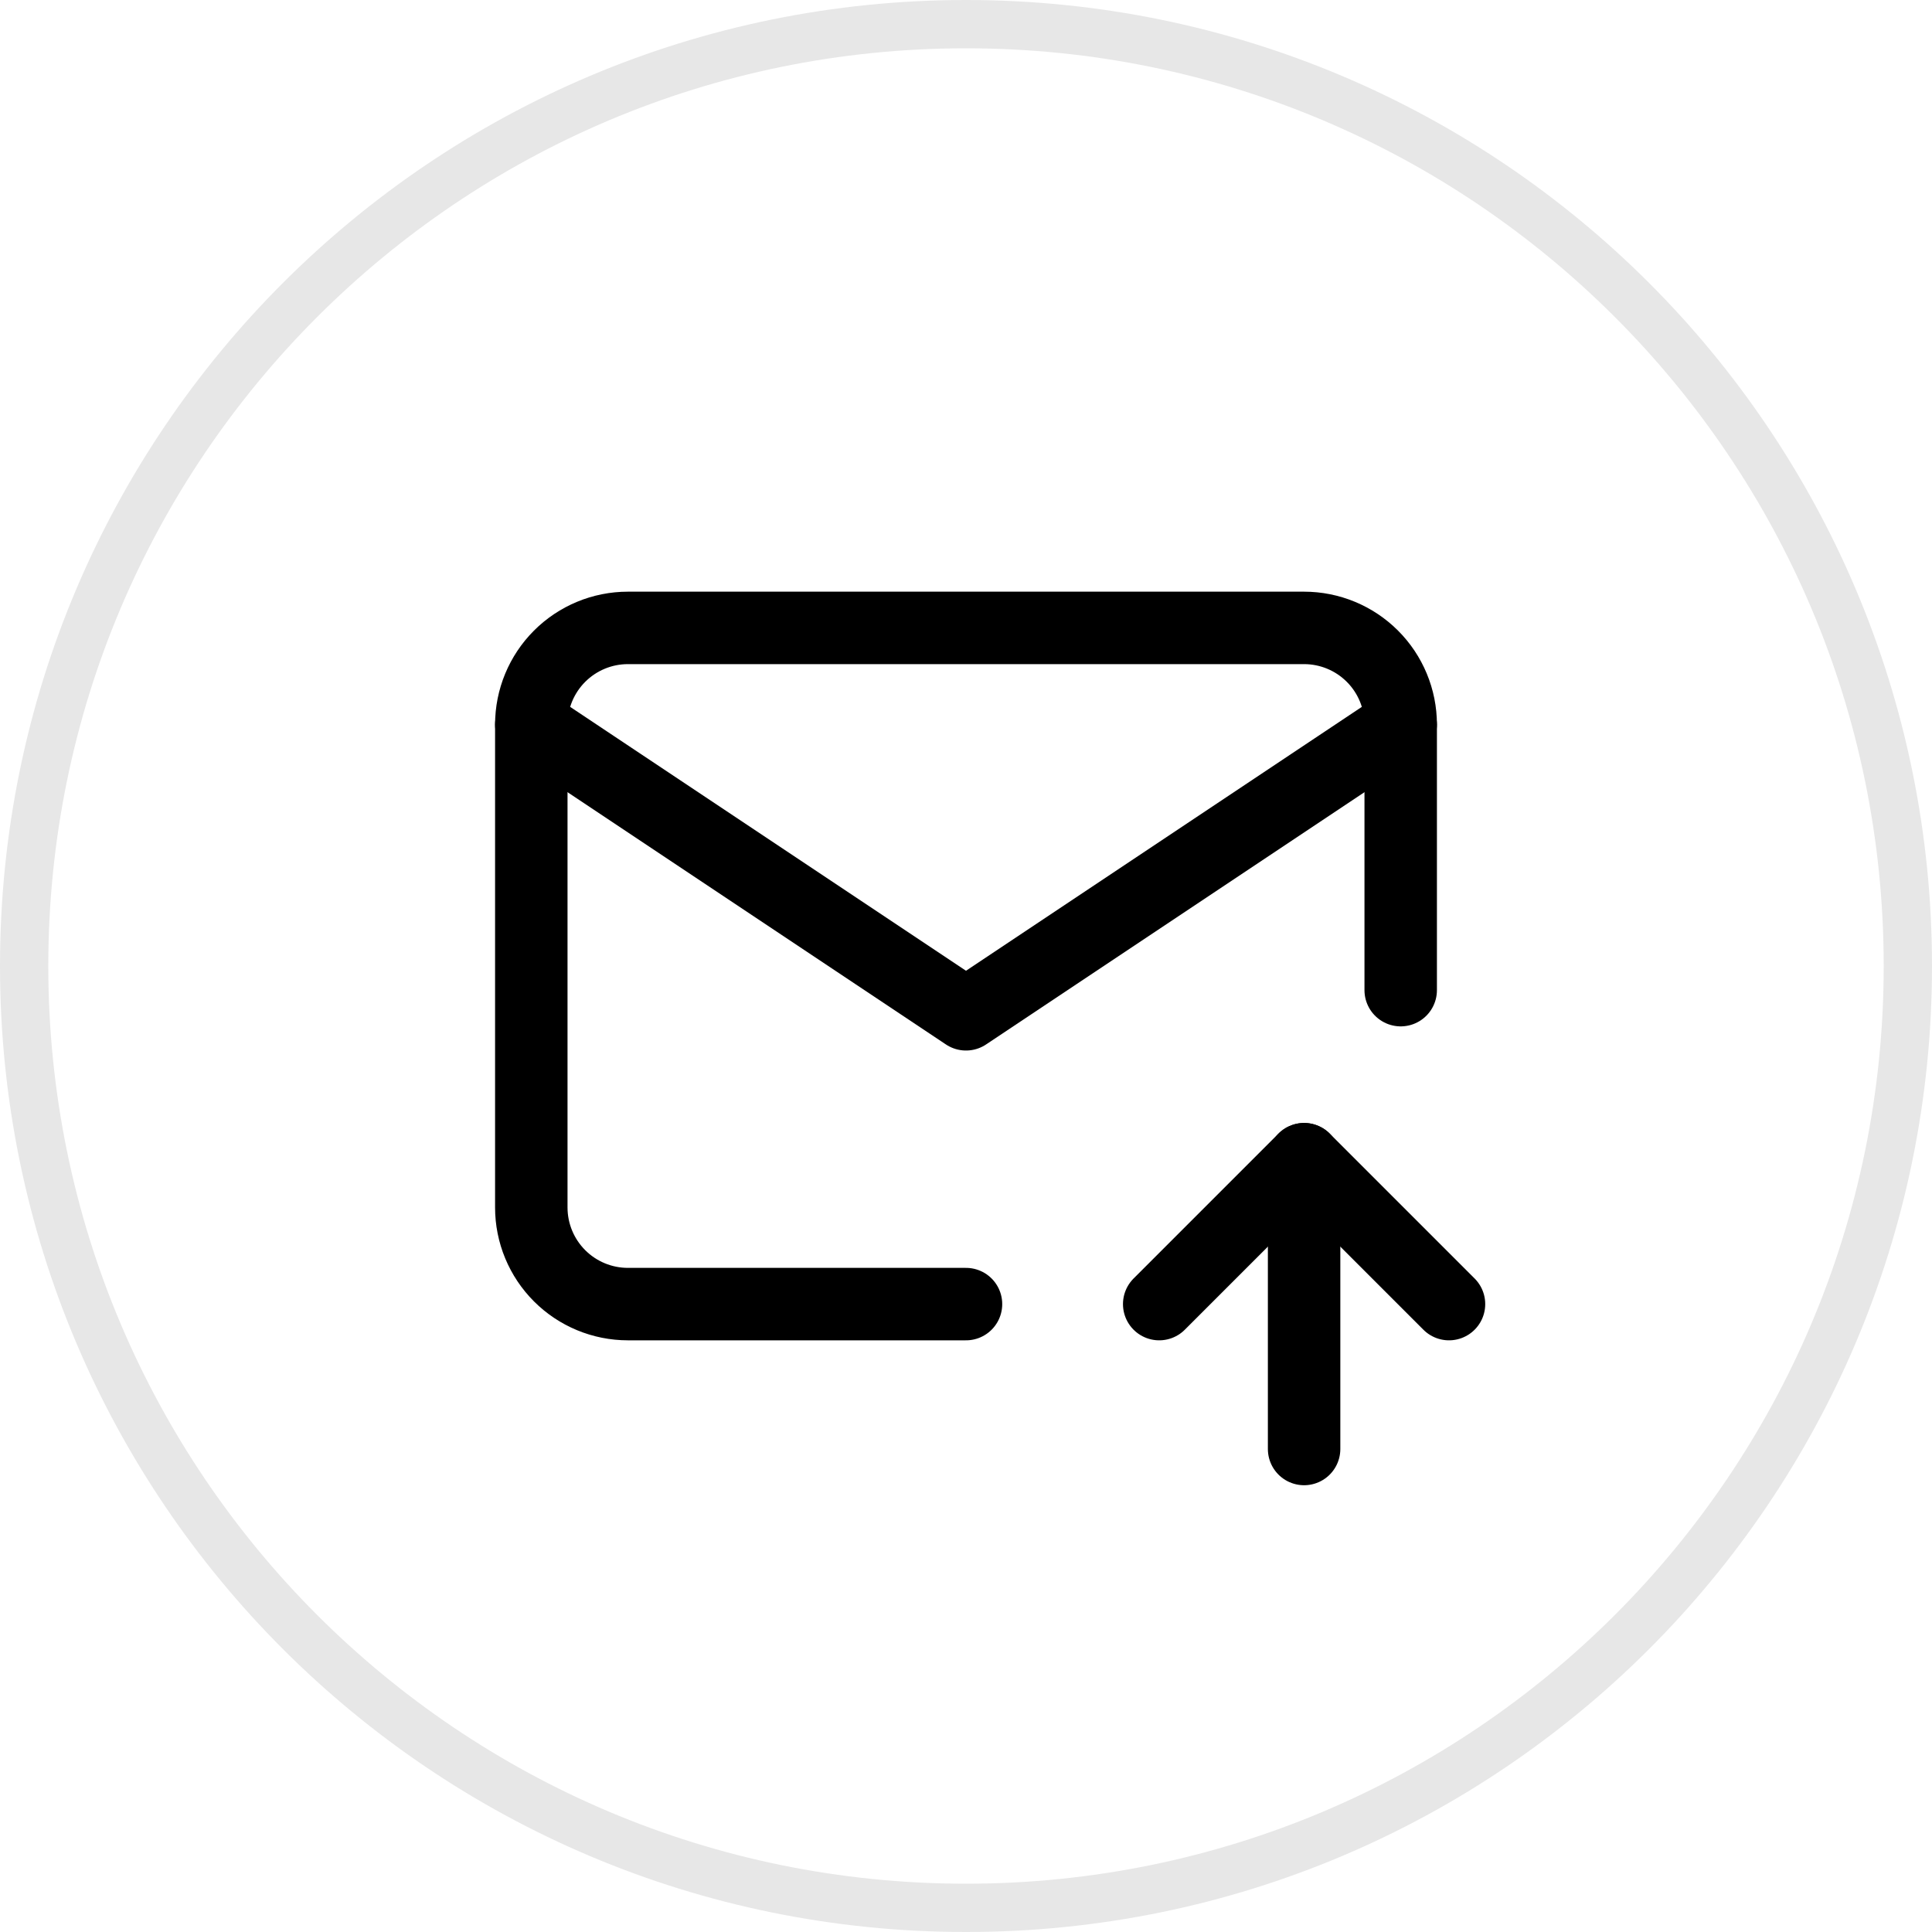 <svg width="40" height="40" viewBox="0 0 40 40" fill="none" xmlns="http://www.w3.org/2000/svg">
<path d="M20 0.5C30.77 0.5 39.5 9.23 39.5 20C39.5 30.77 30.77 39.5 20 39.5C9.23 39.5 0.5 30.77 0.5 20C0.5 9.23 9.23 0.5 20 0.5Z" stroke="#E7E7E7"/>
<g clip-path="url(#clip0_276_811)">
<path d="M20 27H13C12.47 27 11.961 26.789 11.586 26.414C11.211 26.039 11 25.53 11 25V15C11 14.47 11.211 13.961 11.586 13.586C11.961 13.211 12.47 13 13 13H27C27.53 13 28.039 13.211 28.414 13.586C28.789 13.961 29 14.47 29 15V20.5" stroke="black" stroke-width="1.5" stroke-linecap="round" stroke-linejoin="round"/>
<path d="M27 30V24" stroke="black" stroke-width="1.5" stroke-linecap="round" stroke-linejoin="round"/>
<path d="M30 27L27 24L24 27" stroke="black" stroke-width="1.5" stroke-linecap="round" stroke-linejoin="round"/>
<path d="M11 15L20 21L29 15" stroke="black" stroke-width="1.5" stroke-linecap="round" stroke-linejoin="round"/>
</g>
<defs>
<clipPath id="clip0_276_811">
<rect width="24" height="24" fill="white" transform="translate(8 8)"/>
</clipPath>
</defs>
</svg>
